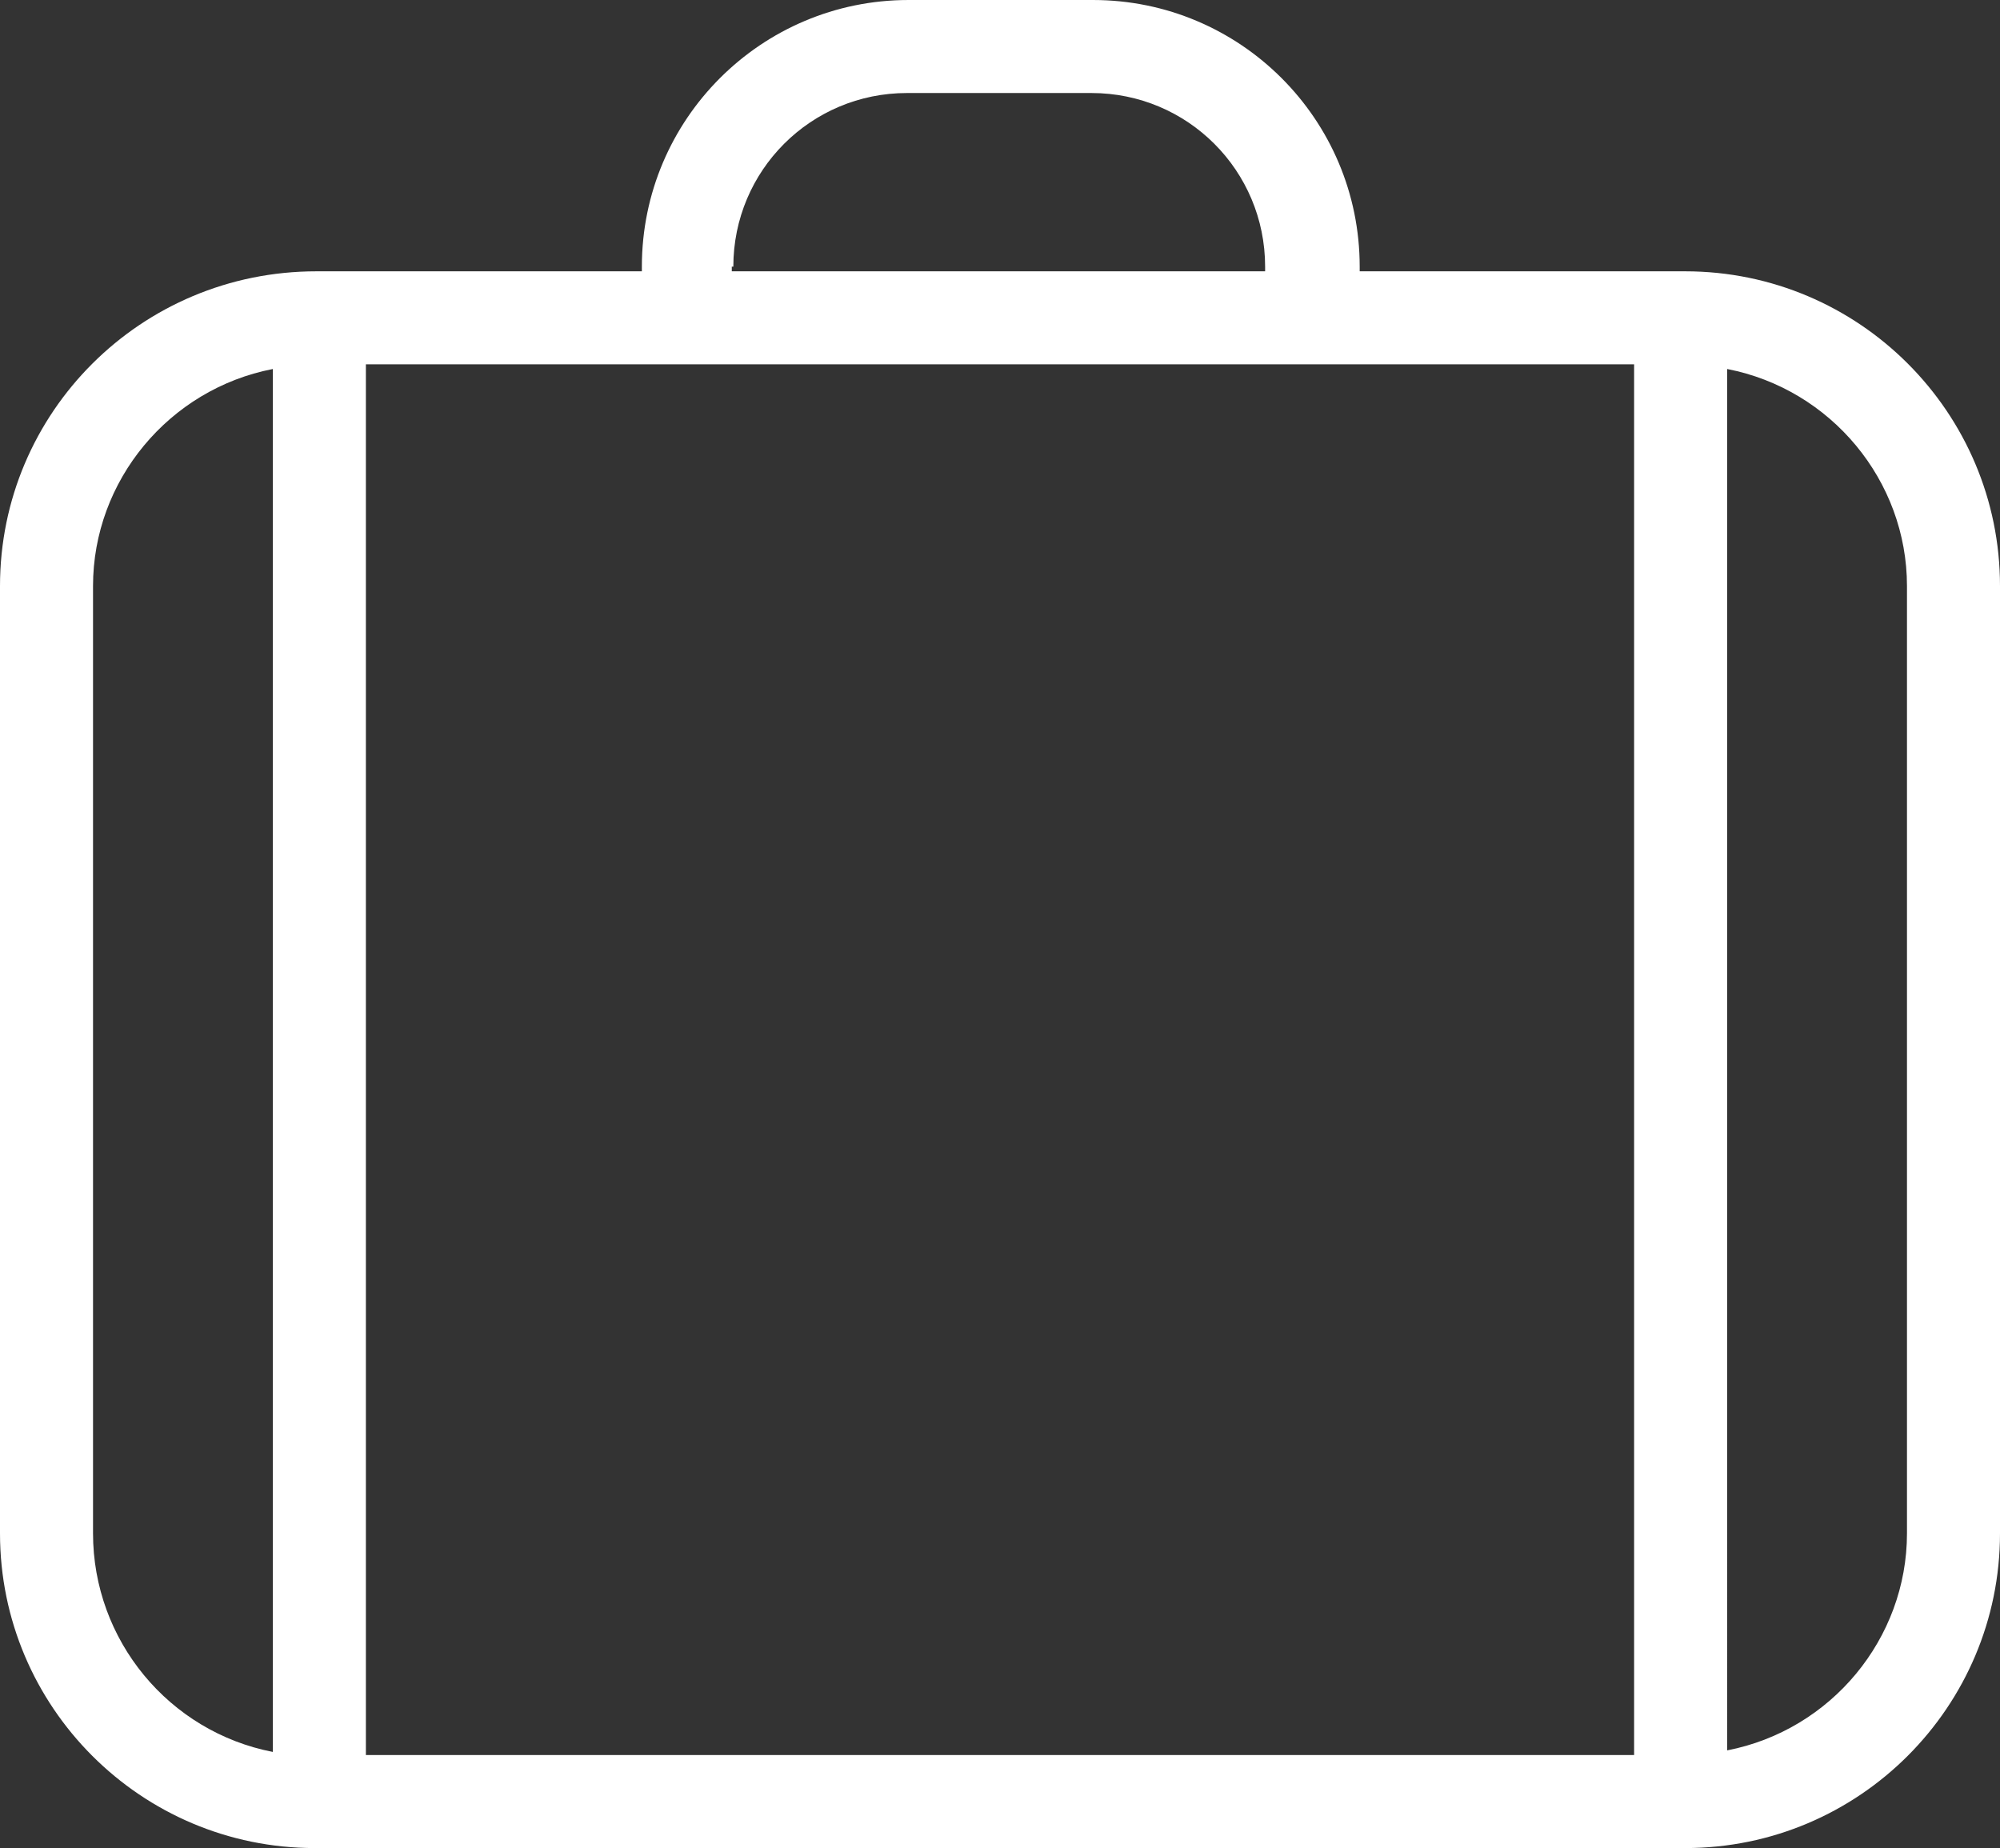 <?xml version="1.0" encoding="UTF-8"?>
<svg id="Layer_1" data-name="Layer 1" xmlns="http://www.w3.org/2000/svg" width="129" height="119.2" version="1.1" viewBox="0 0 129 119.2">
  <rect x="0" y="0" width="129" height="119.2" fill="#333333" stroke="none"/>
  <defs>
    <style>
      .cls-1 {
        fill: #fff;
        stroke-width: 0px;
      }
    </style>
  </defs>
  <path class="cls-1" d="M108.7,17.5h-21v-.3c0-9.5-7.7-17.2-17.2-17.2h-11.9c-9.5,0-17.2,7.7-17.2,17.2v.3h-21C9.1,17.5,0,26.6,0,37.8v61.1c0,11.2,9.1,20.3,20.3,20.3h88.4c11.2,0,20.3-9.1,20.3-20.3v-61.1c0-11.2-9.1-20.3-20.3-20.3ZM23.6,23.5h81.8v89.7H23.6V23.5ZM47.3,17.2c0-6.2,5-11.2,11.2-11.2h11.9c6.2,0,11.2,5,11.2,11.2v.3h-34.4c0,0,0-.2,0-.3ZM6,98.9v-61.1c0-6.8,4.9-12.7,11.6-14v89.2c-6.7-1.3-11.6-7.2-11.6-14.1ZM123,98.9c0,6.8-4.9,12.7-11.6,14V23.8c6.7,1.3,11.6,7.2,11.6,14v61.1Z"/>
</svg>